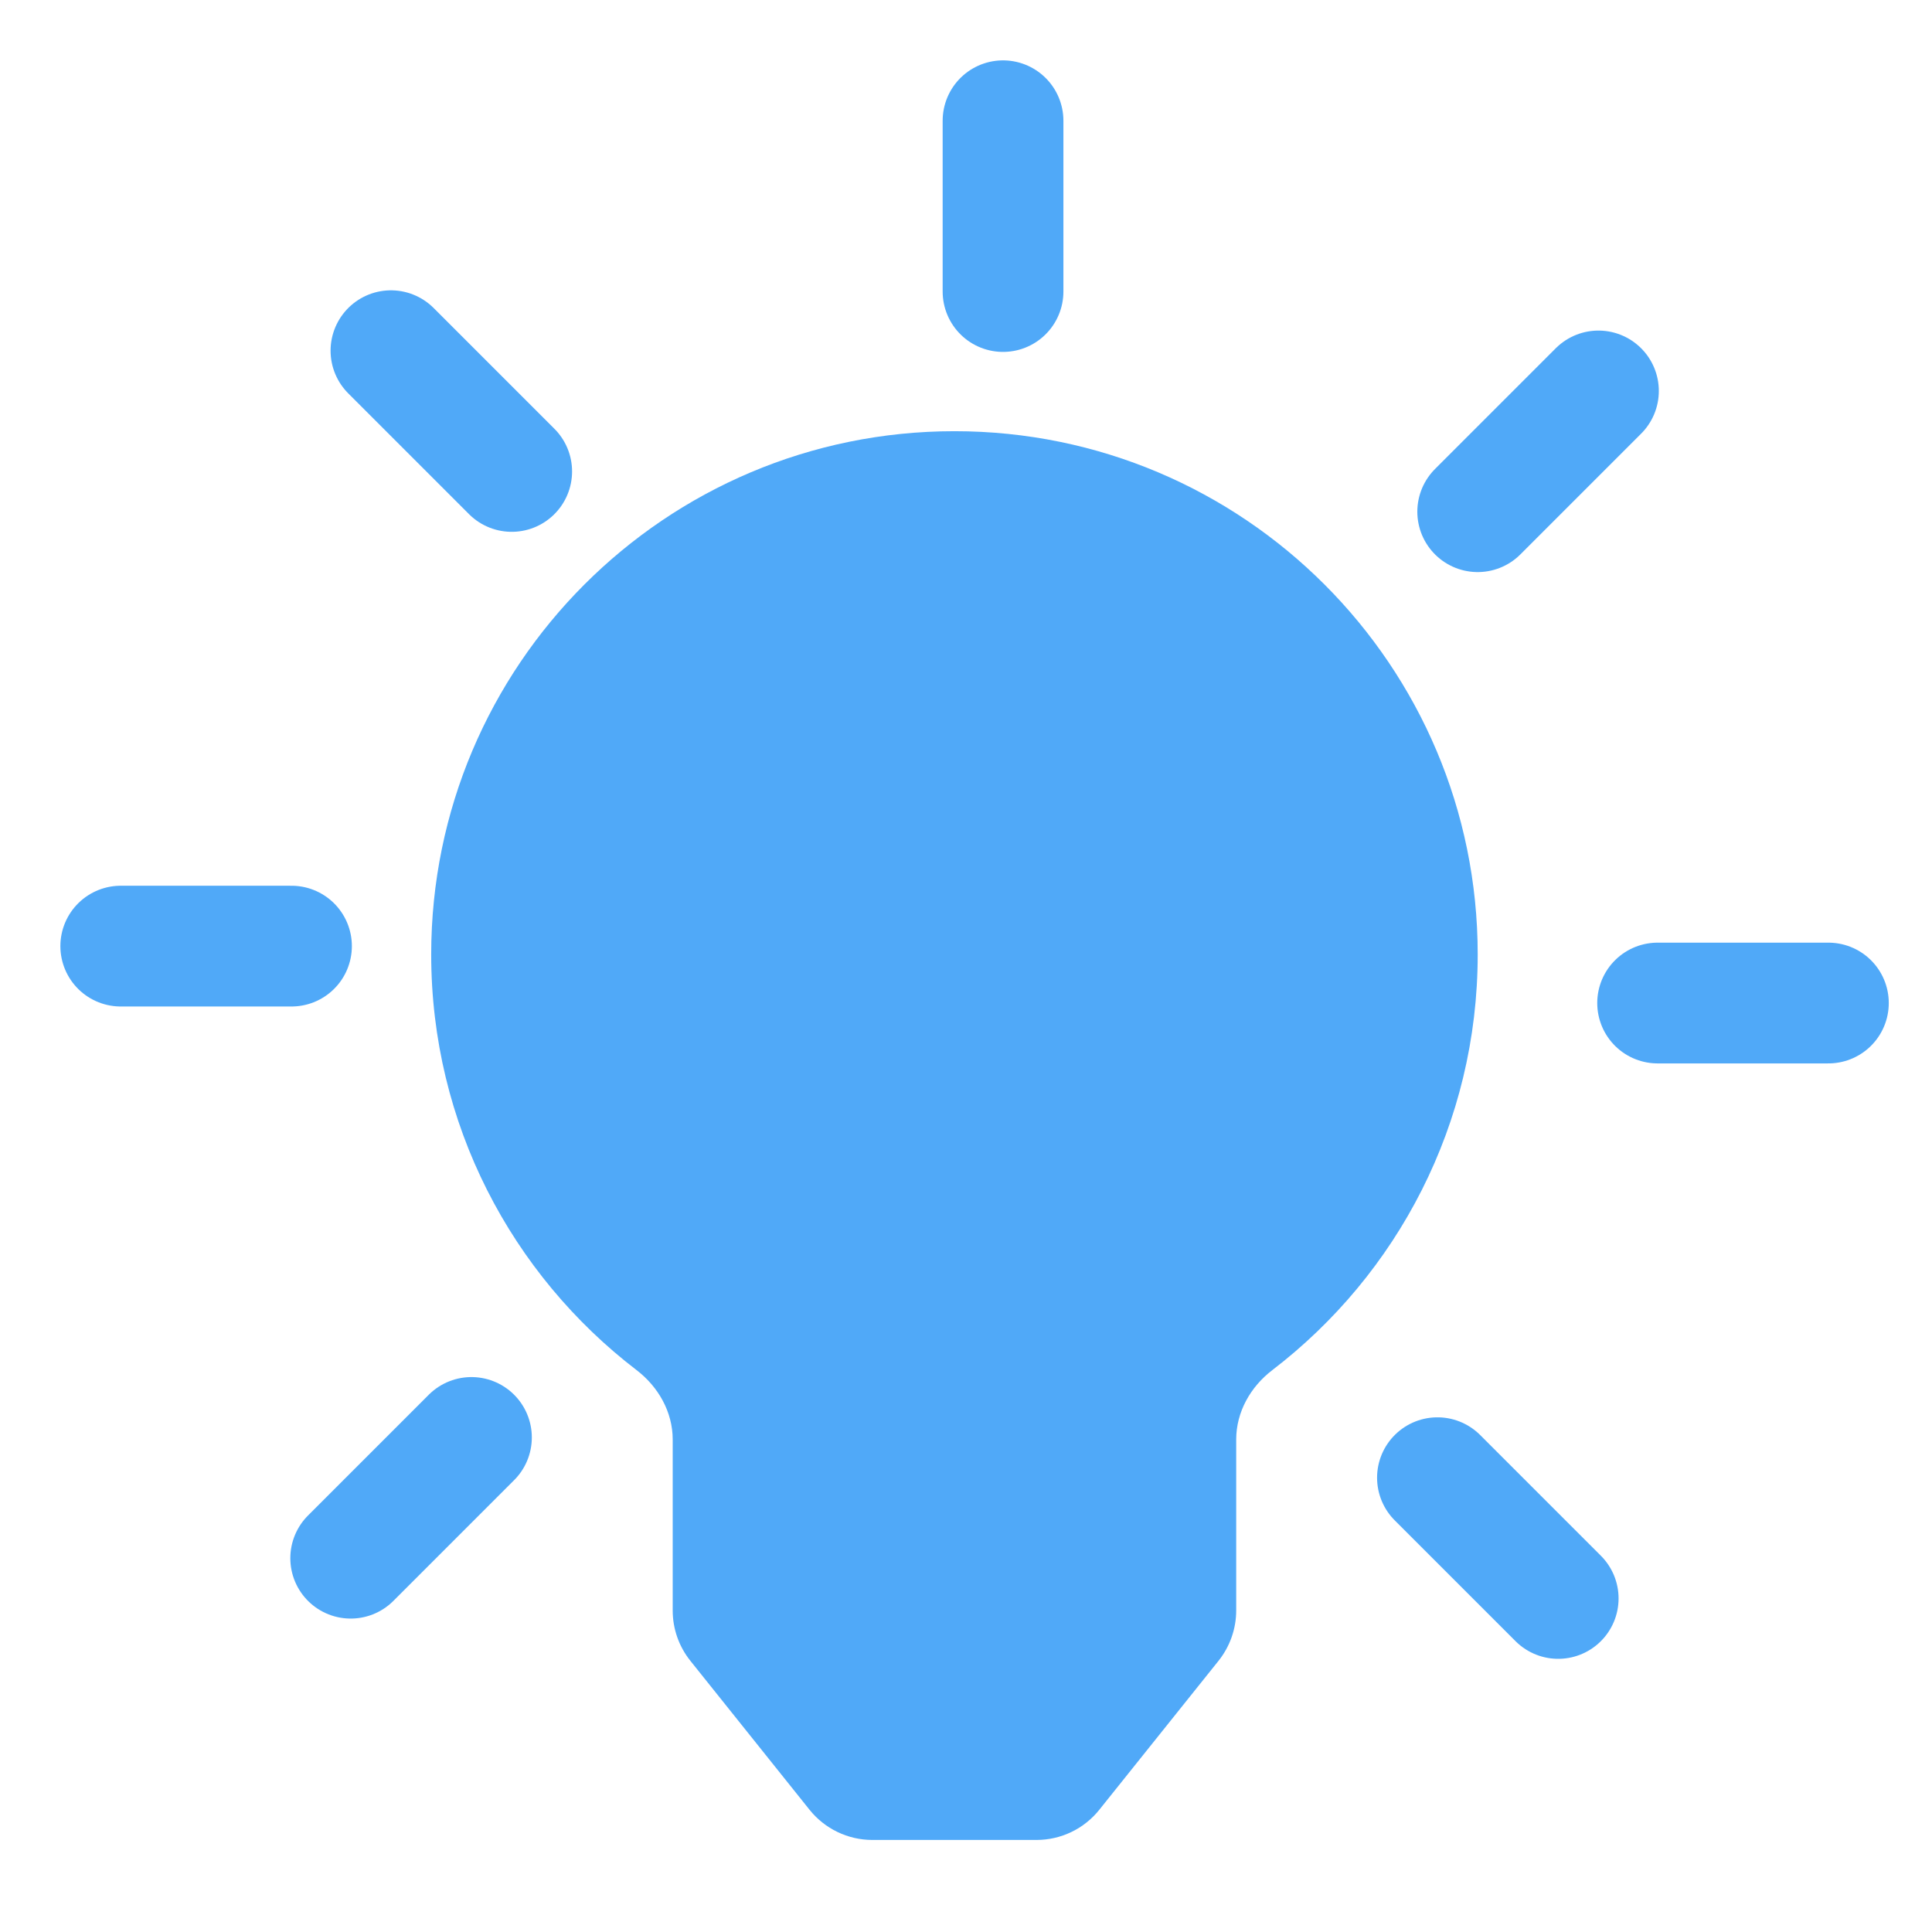 <svg width="48" height="48" viewBox="0 0 48 48" fill="none" xmlns="http://www.w3.org/2000/svg">
<path fill-rule="evenodd" clip-rule="evenodd" d="M36.713 23.713C36.713 27.923 34.712 31.666 31.609 34.041C31.067 34.456 30.713 35.082 30.713 35.764V40.012C30.713 40.466 30.558 40.906 30.275 41.261L27.313 44.962C26.934 45.437 26.359 45.713 25.752 45.713H21.674C21.067 45.713 20.492 45.437 20.112 44.962L17.151 41.261C16.867 40.906 16.713 40.466 16.713 40.012V35.764C16.713 35.082 16.358 34.456 15.817 34.041C12.714 31.666 10.713 27.923 10.713 23.713C10.713 16.533 16.533 10.713 23.713 10.713C30.893 10.713 36.713 16.533 36.713 23.713Z" fill="#50A9F8"/>
<path d="M11.713 35.713L8.713 38.713" stroke="#50A9F8" stroke-width="3" stroke-linecap="round"/>
<path d="M39.713 9.713L36.713 12.713" stroke="#50A9F8" stroke-width="3" stroke-linecap="round"/>
<path d="M7.242 23.506H3" stroke="#50A9F8" stroke-width="3" stroke-linecap="round"/>
<path d="M45.426 24.92H41.183" stroke="#50A9F8" stroke-width="3" stroke-linecap="round"/>
<path d="M12.713 11.713L9.713 8.713" stroke="#50A9F8" stroke-width="3" stroke-linecap="round"/>
<path d="M38.713 39.713L35.713 36.713" stroke="#50A9F8" stroke-width="3" stroke-linecap="round"/>
<path d="M24.92 7.243L24.92 3" stroke="#50A9F8" stroke-width="3" stroke-linecap="round"/>
</svg>
